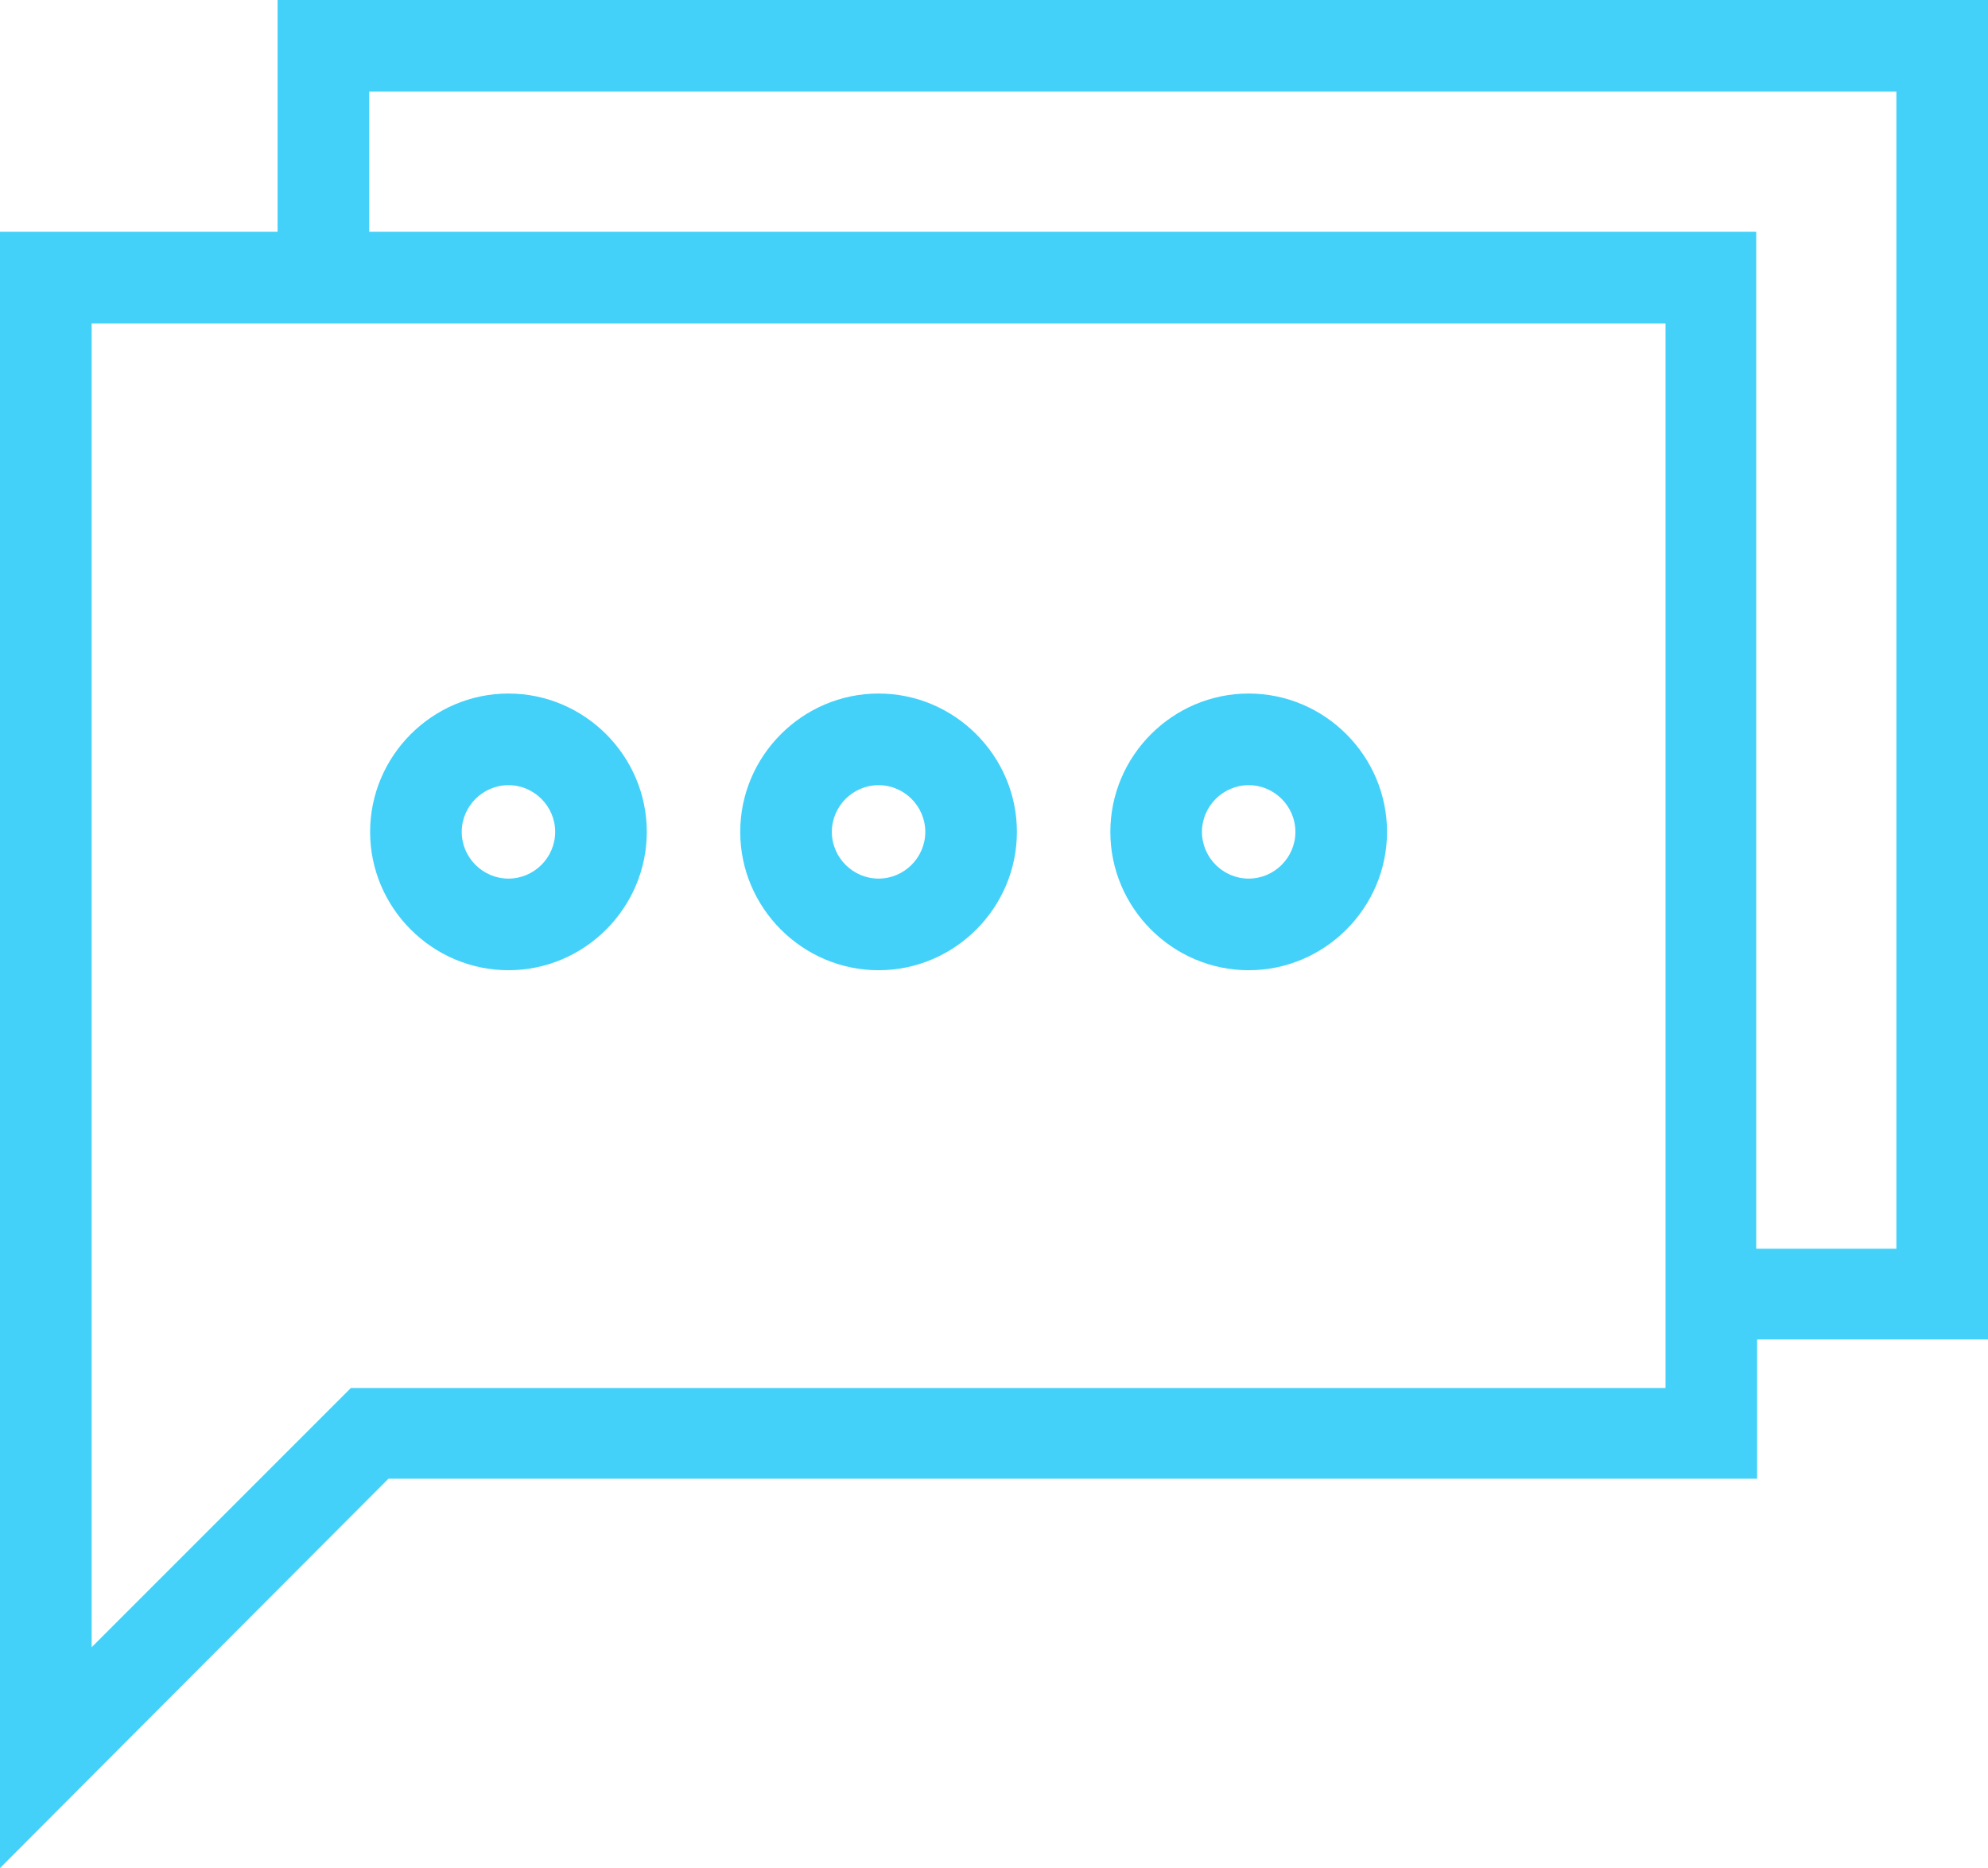 <?xml version="1.0" encoding="UTF-8"?><svg id="Layer_2" xmlns="http://www.w3.org/2000/svg" viewBox="0 0 21.7 20.39"><defs><style>.cls-1{fill:#43d1f9;}</style></defs><g id="Layer_1-2"><g><path class="cls-1" d="M21.7,0H3.03V2.53H0V20.39l4.24-4.25h14.94v-1.52h2.53V0Zm-3.53,15.15H3.83l-2.83,2.83V3.53H18.18V15.15Zm2.53-1.52h-1.53V2.53H4.03V1H20.7V13.63Z"/><g id="Group_424"><g id="Ellipse_33"><path class="cls-1" d="M5.55,10.59c-.83,0-1.51-.68-1.51-1.51s.68-1.51,1.51-1.51,1.51,.68,1.51,1.51-.68,1.51-1.51,1.51Zm0-2.02c-.28,0-.51,.23-.51,.51s.23,.51,.51,.51,.51-.23,.51-.51-.23-.51-.51-.51Z"/></g><g id="Ellipse_34"><path class="cls-1" d="M9.59,10.59c-.83,0-1.51-.68-1.51-1.51s.68-1.51,1.51-1.51,1.51,.68,1.51,1.51-.68,1.51-1.51,1.51Zm0-2.02c-.28,0-.51,.23-.51,.51s.23,.51,.51,.51,.51-.23,.51-.51-.23-.51-.51-.51Z"/></g><g id="Ellipse_35"><path class="cls-1" d="M13.63,10.59c-.83,0-1.51-.68-1.51-1.51s.68-1.51,1.51-1.51,1.51,.68,1.51,1.51-.68,1.51-1.51,1.51Zm0-2.02c-.28,0-.51,.23-.51,.51s.23,.51,.51,.51,.51-.23,.51-.51-.23-.51-.51-.51Z"/></g></g></g></g></svg>